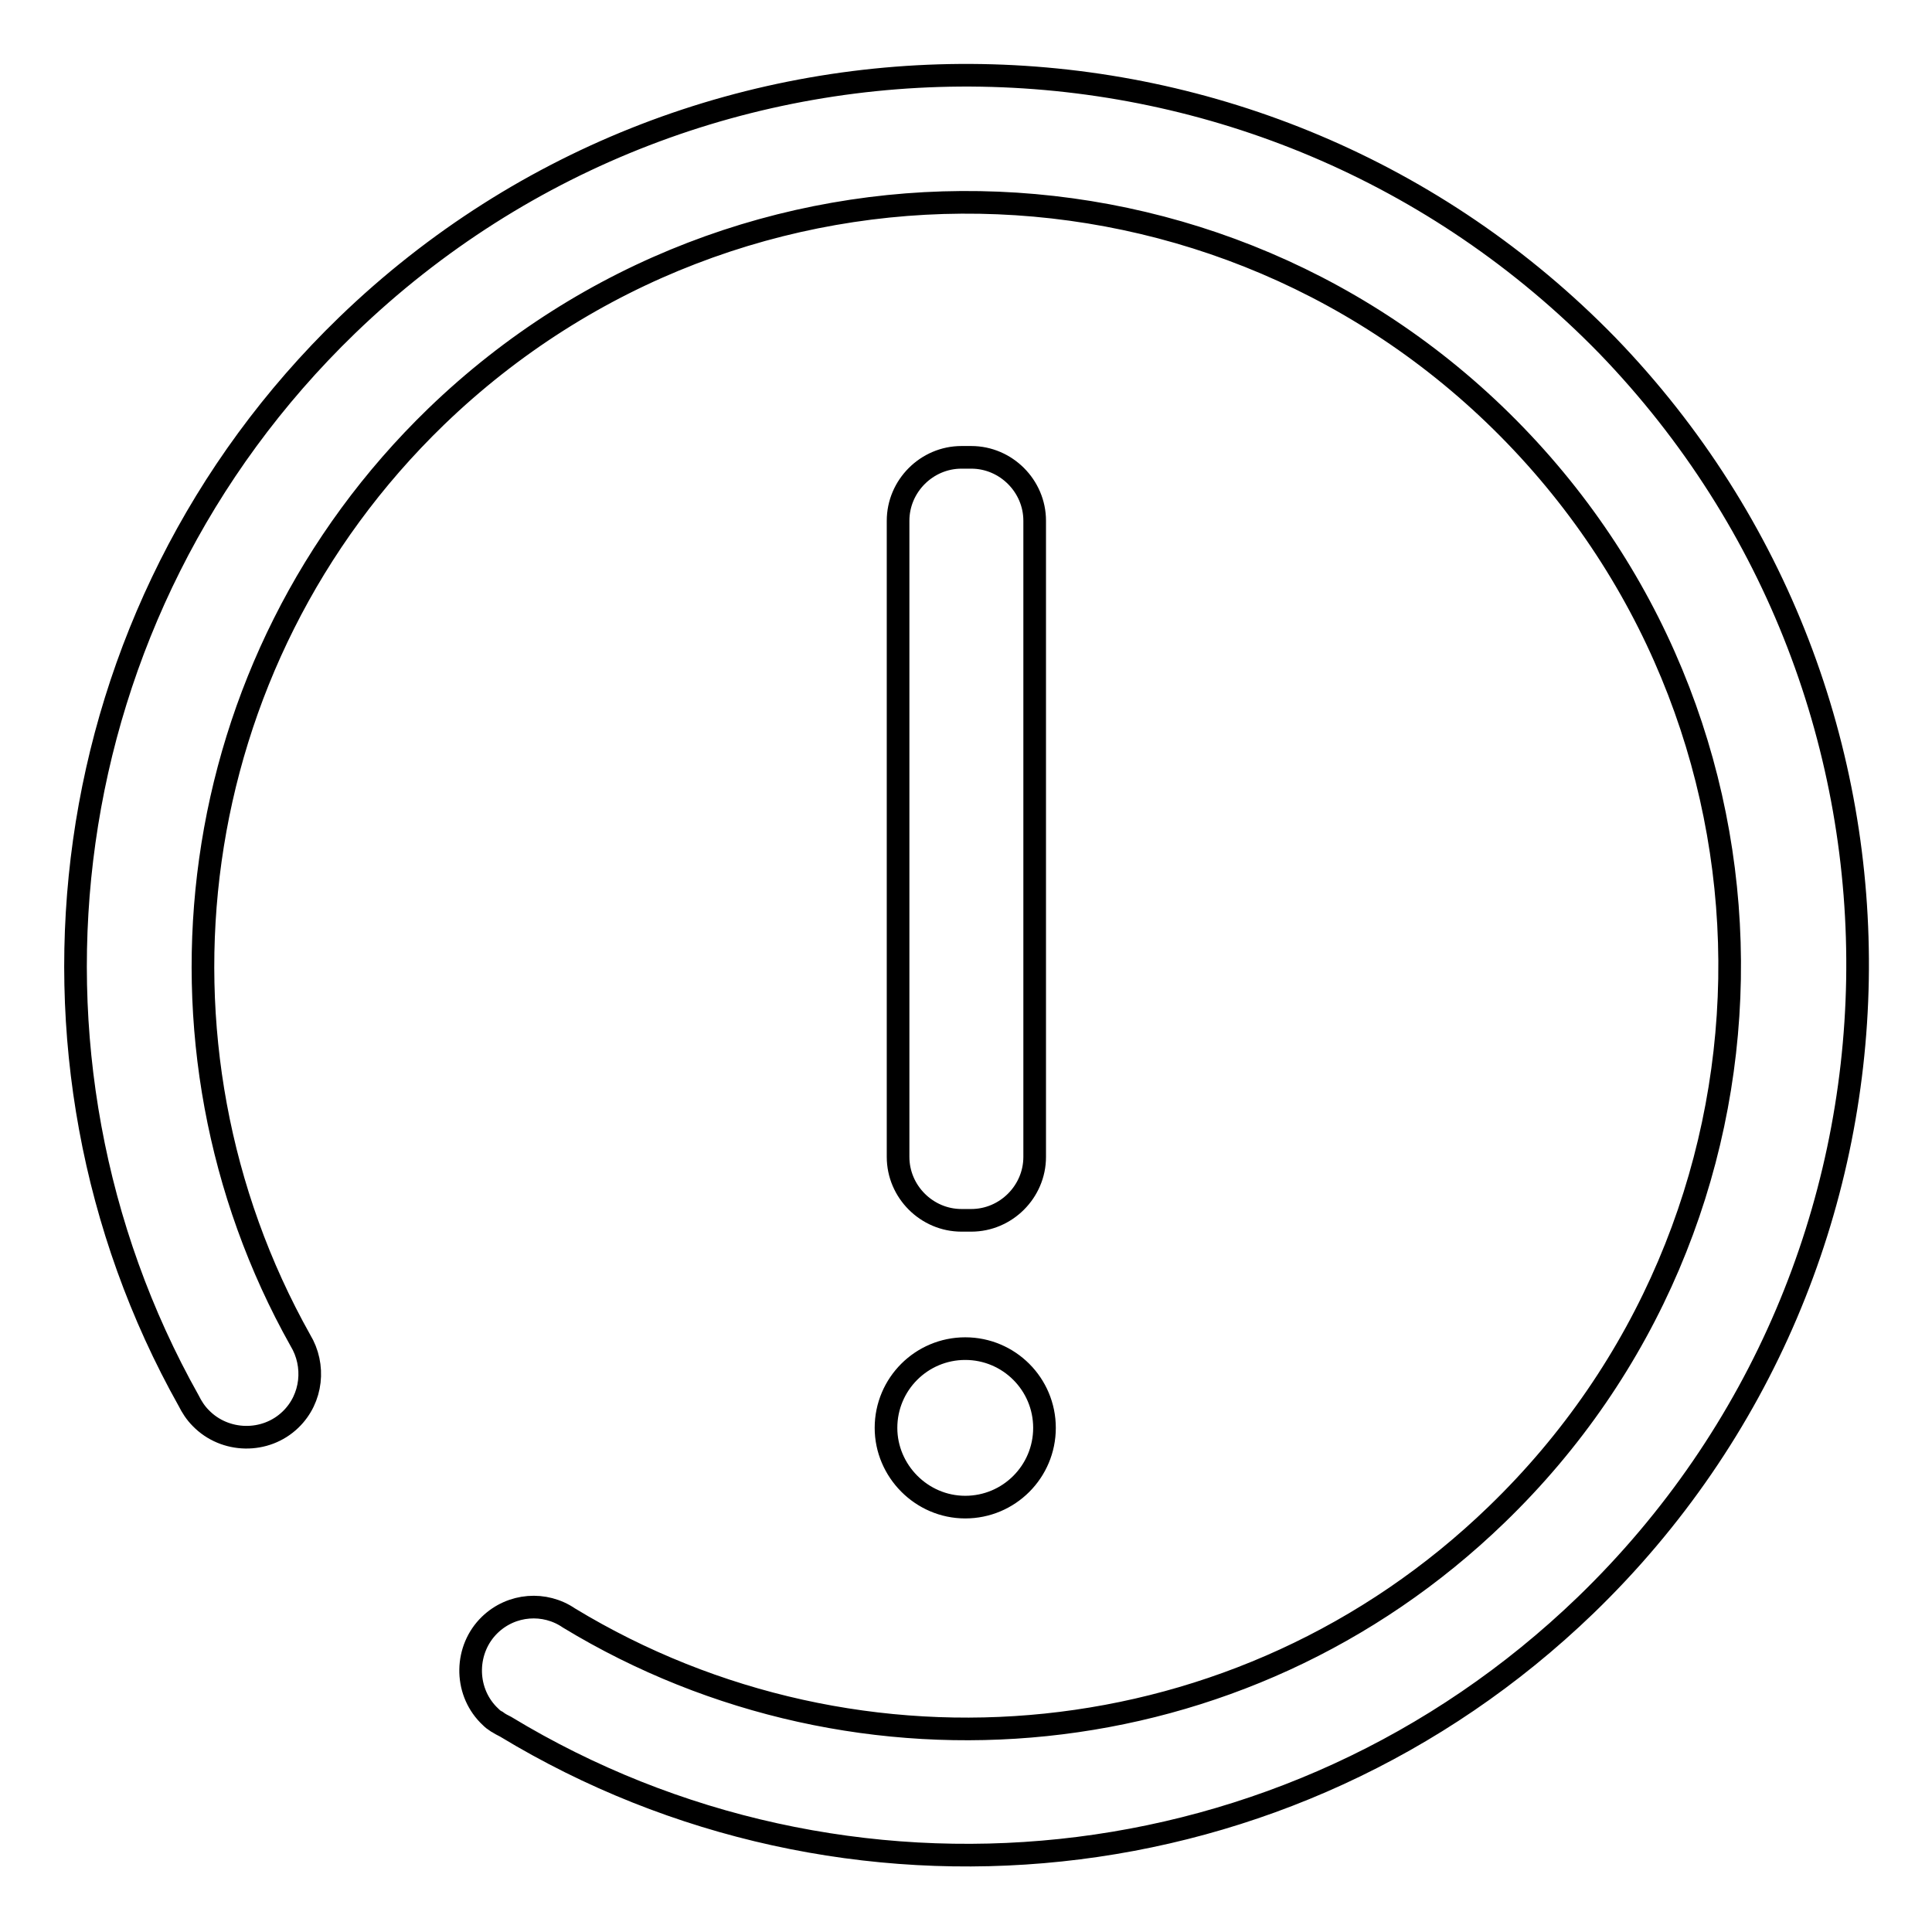 <?xml version="1.0" encoding="utf-8"?>
<!-- Svg Vector Icons : http://www.onlinewebfonts.com/icon -->
<!DOCTYPE svg PUBLIC "-//W3C//DTD SVG 1.1//EN" "http://www.w3.org/Graphics/SVG/1.1/DTD/svg11.dtd">
<svg version="1.1" xmlns="http://www.w3.org/2000/svg" xmlns:xlink="http://www.w3.org/1999/xlink" x="0px" y="0px" viewBox="0 0 256 256" enable-background="new 0 0 256 256" xml:space="preserve">
<g><g><path stroke-width="3" fill-opacity="0" stroke="#000000"  d="M39.8,177.6L39.8,177.6c-22-39.2-15.8-89.7,18-122.4c40.2-38.8,104.2-37.7,143,2.5c38.8,40.2,37.7,104.2-2.5,143c-33.8,32.7-84.5,37-122.9,13.7l0,0c-3.2-2.2-7.6-1.9-10.5,0.9c-3.3,3.2-3.4,8.6-0.2,11.9c0.3,0.3,0.6,0.6,0.9,0.8l0,0l0,0c0.1,0,0.1,0.1,0.2,0.1l0,0c0.4,0.3,0.8,0.5,1.2,0.7c44.7,27.1,103.7,21.9,143.1-16.1c46.9-45.3,48.2-120,2.9-166.9C167.6-0.8,92.9-2.2,46,43.1C6.7,81.1-0.6,140,25,185.6c0.4,0.8,0.9,1.6,1.6,2.3c3.2,3.3,8.6,3.4,11.9,0.2C41.4,185.3,41.8,180.9,39.8,177.6L39.8,177.6L39.8,177.6z M119,69c0-4.6,3.8-8.4,8.4-8.4h1.3c4.6,0,8.4,3.8,8.4,8.4v84.3c0,4.6-3.8,8.4-8.4,8.4h-1.3c-4.6,0-8.4-3.8-8.4-8.4V69L119,69z M127.9,199.7c5.8,0,10.5-4.7,10.5-10.5c0-5.8-4.7-10.5-10.5-10.5c-5.8,0-10.5,4.7-10.5,10.5C117.4,194.9,122.1,199.7,127.9,199.7L127.9,199.7z"/></g></g>
</svg>